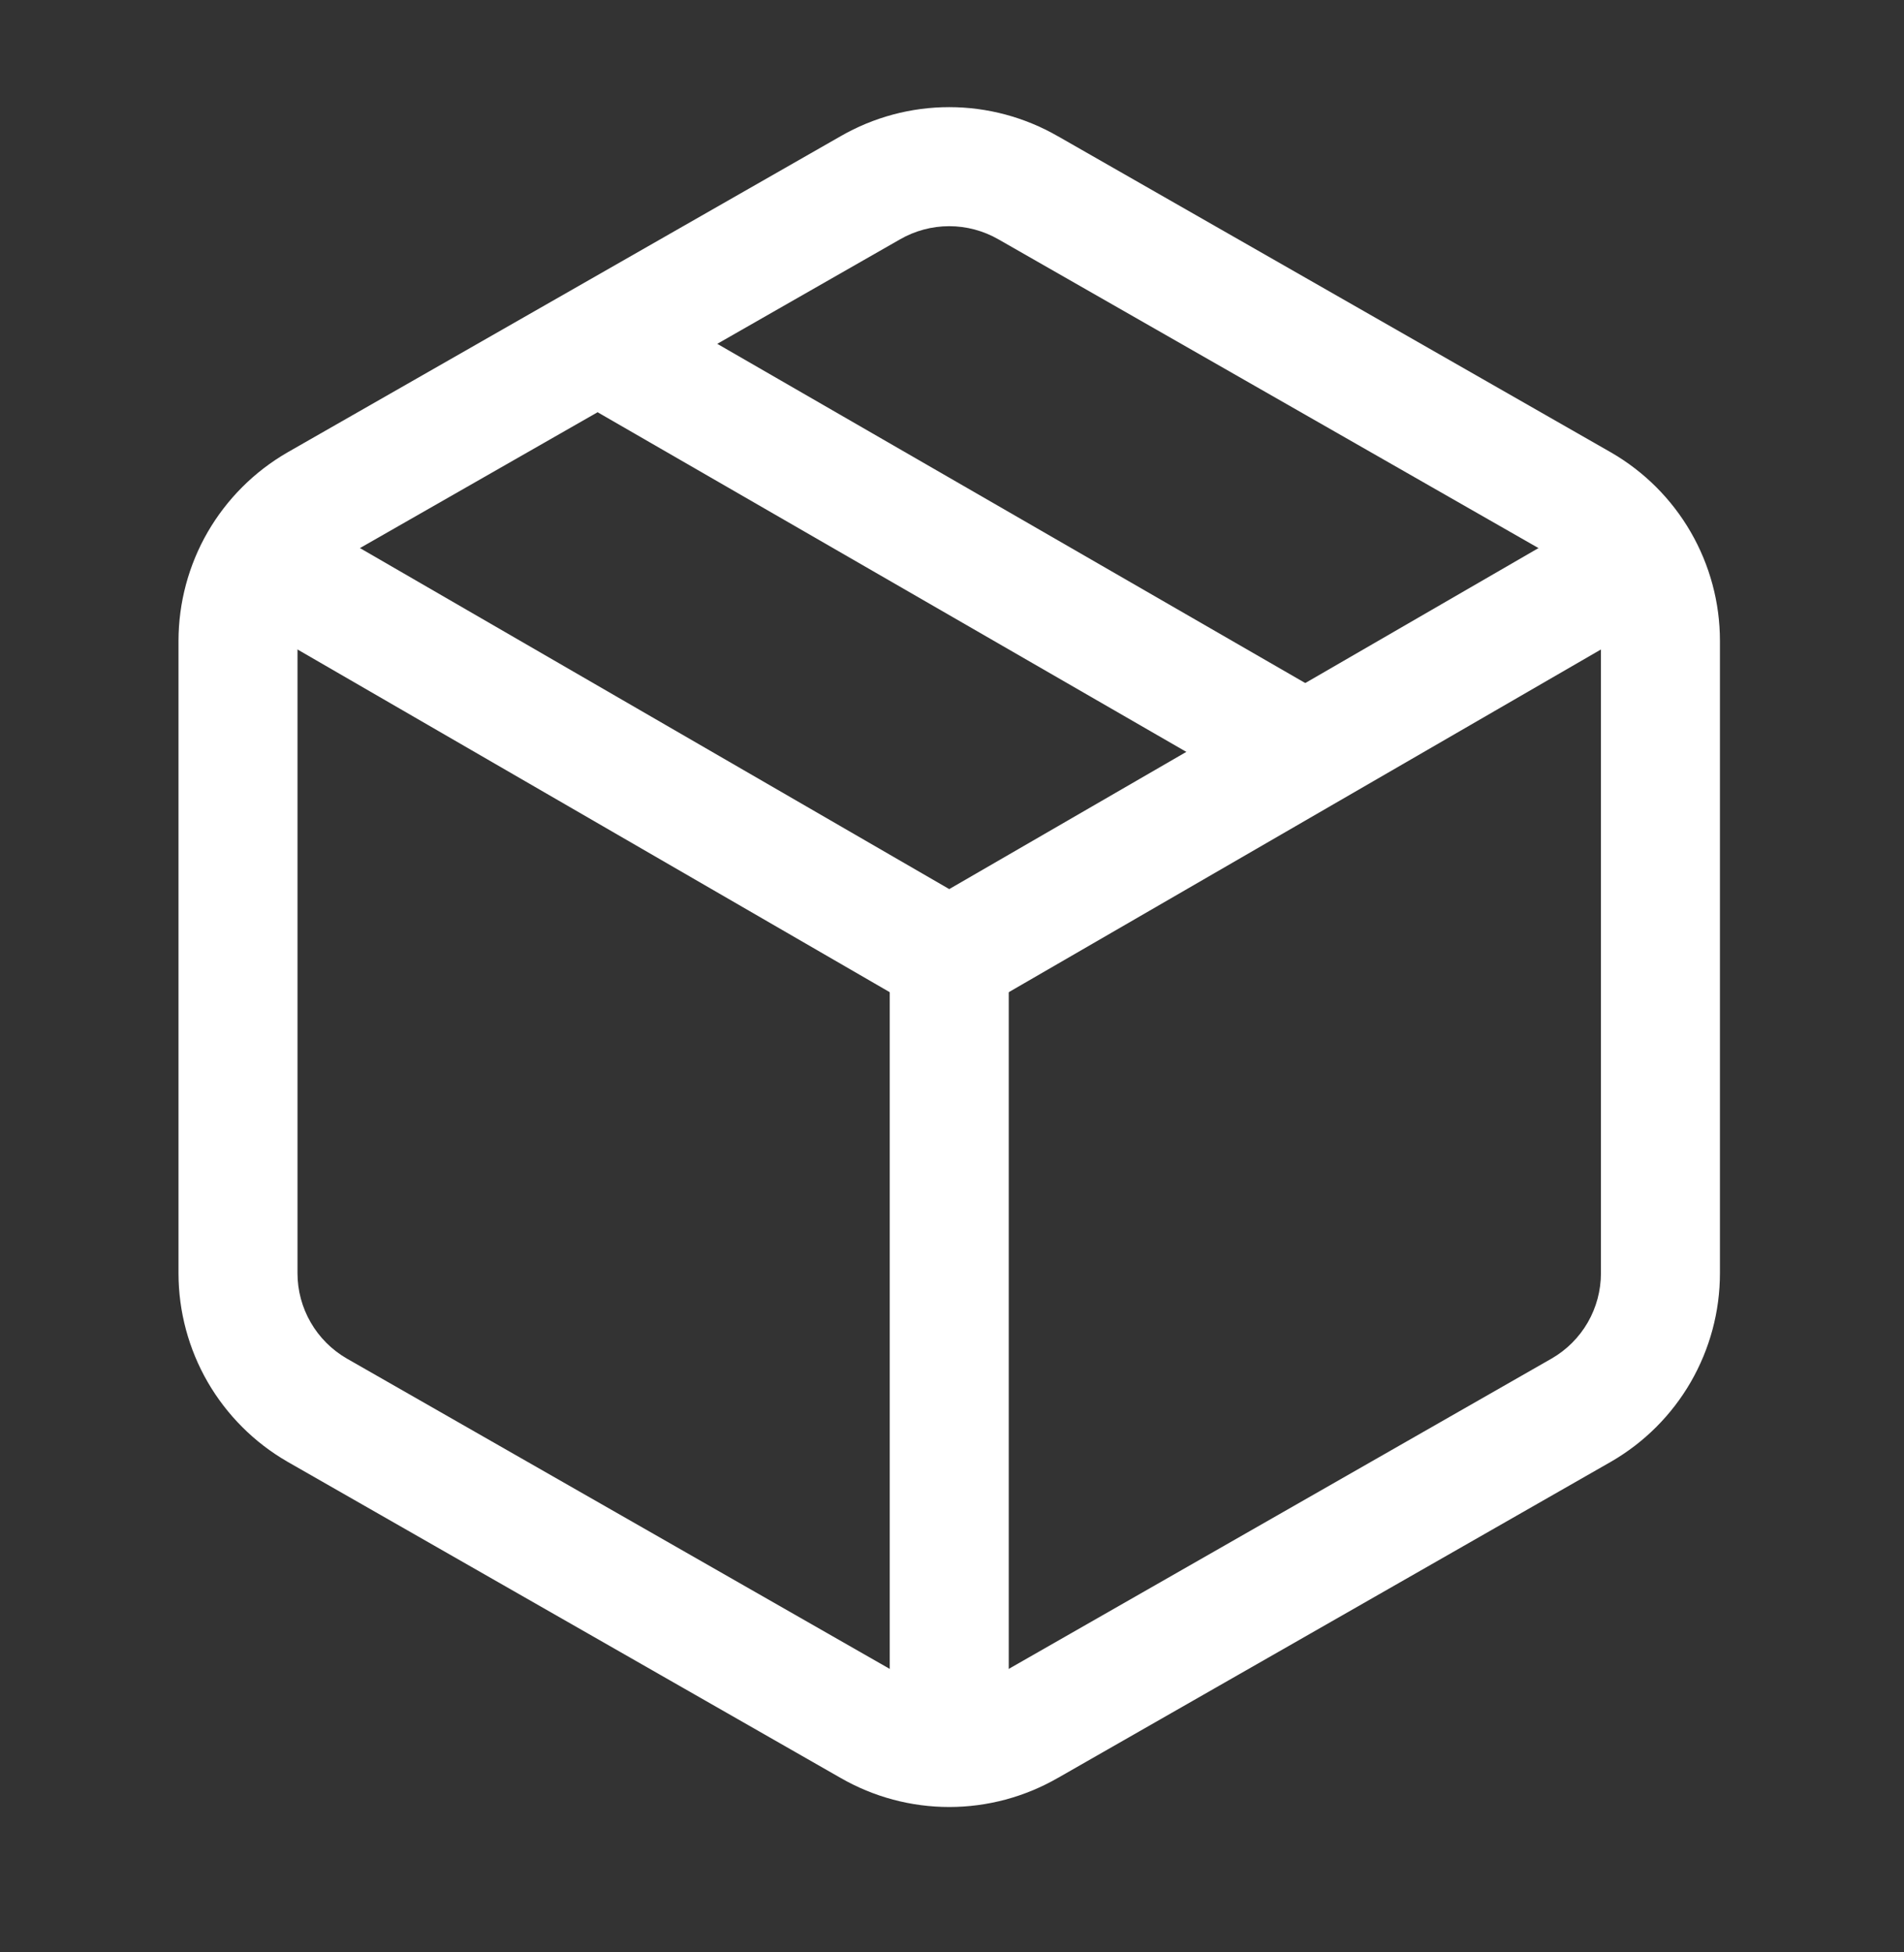 <svg width="40" height="41" viewBox="0 0 40 41" fill="none" xmlns="http://www.w3.org/2000/svg">
<rect x="0" y="0" width="40" height="41" fill="#333333" stroke="none"/>
<path fill-rule="evenodd" clip-rule="evenodd" d="M13.096 6.083L28.037 14.699L26.788 16.865L11.847 8.249L13.096 6.083Z" fill="white"/>
<path fill-rule="evenodd" clip-rule="evenodd" d="M17.659 2.861C18.353 2.461 19.14 2.25 19.942 2.25C20.743 2.25 21.53 2.461 22.224 2.861C22.225 2.861 22.226 2.862 22.227 2.862L33.848 9.503C34.542 9.904 35.119 10.48 35.52 11.174C35.921 11.868 36.133 12.655 36.133 13.457V26.739C36.133 27.541 35.921 28.329 35.52 29.023C35.119 29.717 34.542 30.293 33.848 30.694L33.843 30.697L22.227 37.335C22.226 37.335 22.225 37.336 22.224 37.336C21.53 37.736 20.743 37.947 19.942 37.947C19.14 37.947 18.353 37.736 17.659 37.336C17.658 37.336 17.657 37.335 17.657 37.335L6.04 30.697L6.035 30.694C5.341 30.293 4.765 29.717 4.363 29.023C3.962 28.329 3.751 27.542 3.75 26.741L3.75 13.458C3.751 12.656 3.962 11.868 4.363 11.174C4.765 10.48 5.341 9.904 6.035 9.503L6.04 9.5L17.659 2.861ZM19.942 4.75C19.578 4.75 19.221 4.846 18.907 5.027L18.902 5.03L7.285 11.668C7.285 11.669 7.284 11.669 7.283 11.669C6.97 11.851 6.709 12.111 6.528 12.425C6.346 12.739 6.25 13.096 6.25 13.459V26.739C6.25 27.102 6.346 27.458 6.528 27.772C6.709 28.086 6.97 28.346 7.283 28.528C7.284 28.528 7.284 28.529 7.285 28.529L18.907 35.17C19.221 35.351 19.578 35.447 19.942 35.447C20.305 35.447 20.662 35.351 20.977 35.17L20.982 35.167L32.598 28.529C32.599 28.529 32.6 28.528 32.6 28.528C32.914 28.346 33.174 28.086 33.356 27.772C33.537 27.458 33.633 27.101 33.633 26.738V13.459C33.633 13.096 33.537 12.739 33.356 12.425C33.174 12.111 32.914 11.851 32.6 11.669C32.6 11.669 32.599 11.669 32.598 11.668L20.977 5.027C20.662 4.846 20.305 4.75 19.942 4.75Z" fill="white"/>
<path fill-rule="evenodd" clip-rule="evenodd" d="M19.316 21.197L4.822 12.813L6.074 10.649L19.942 18.671L33.809 10.649L35.061 12.813L20.568 21.197C20.18 21.421 19.703 21.421 19.316 21.197Z" fill="white"/>
<path fill-rule="evenodd" clip-rule="evenodd" d="M21.192 20.099V36.833H18.692V20.099H21.192Z" fill="white"/>
</svg>
